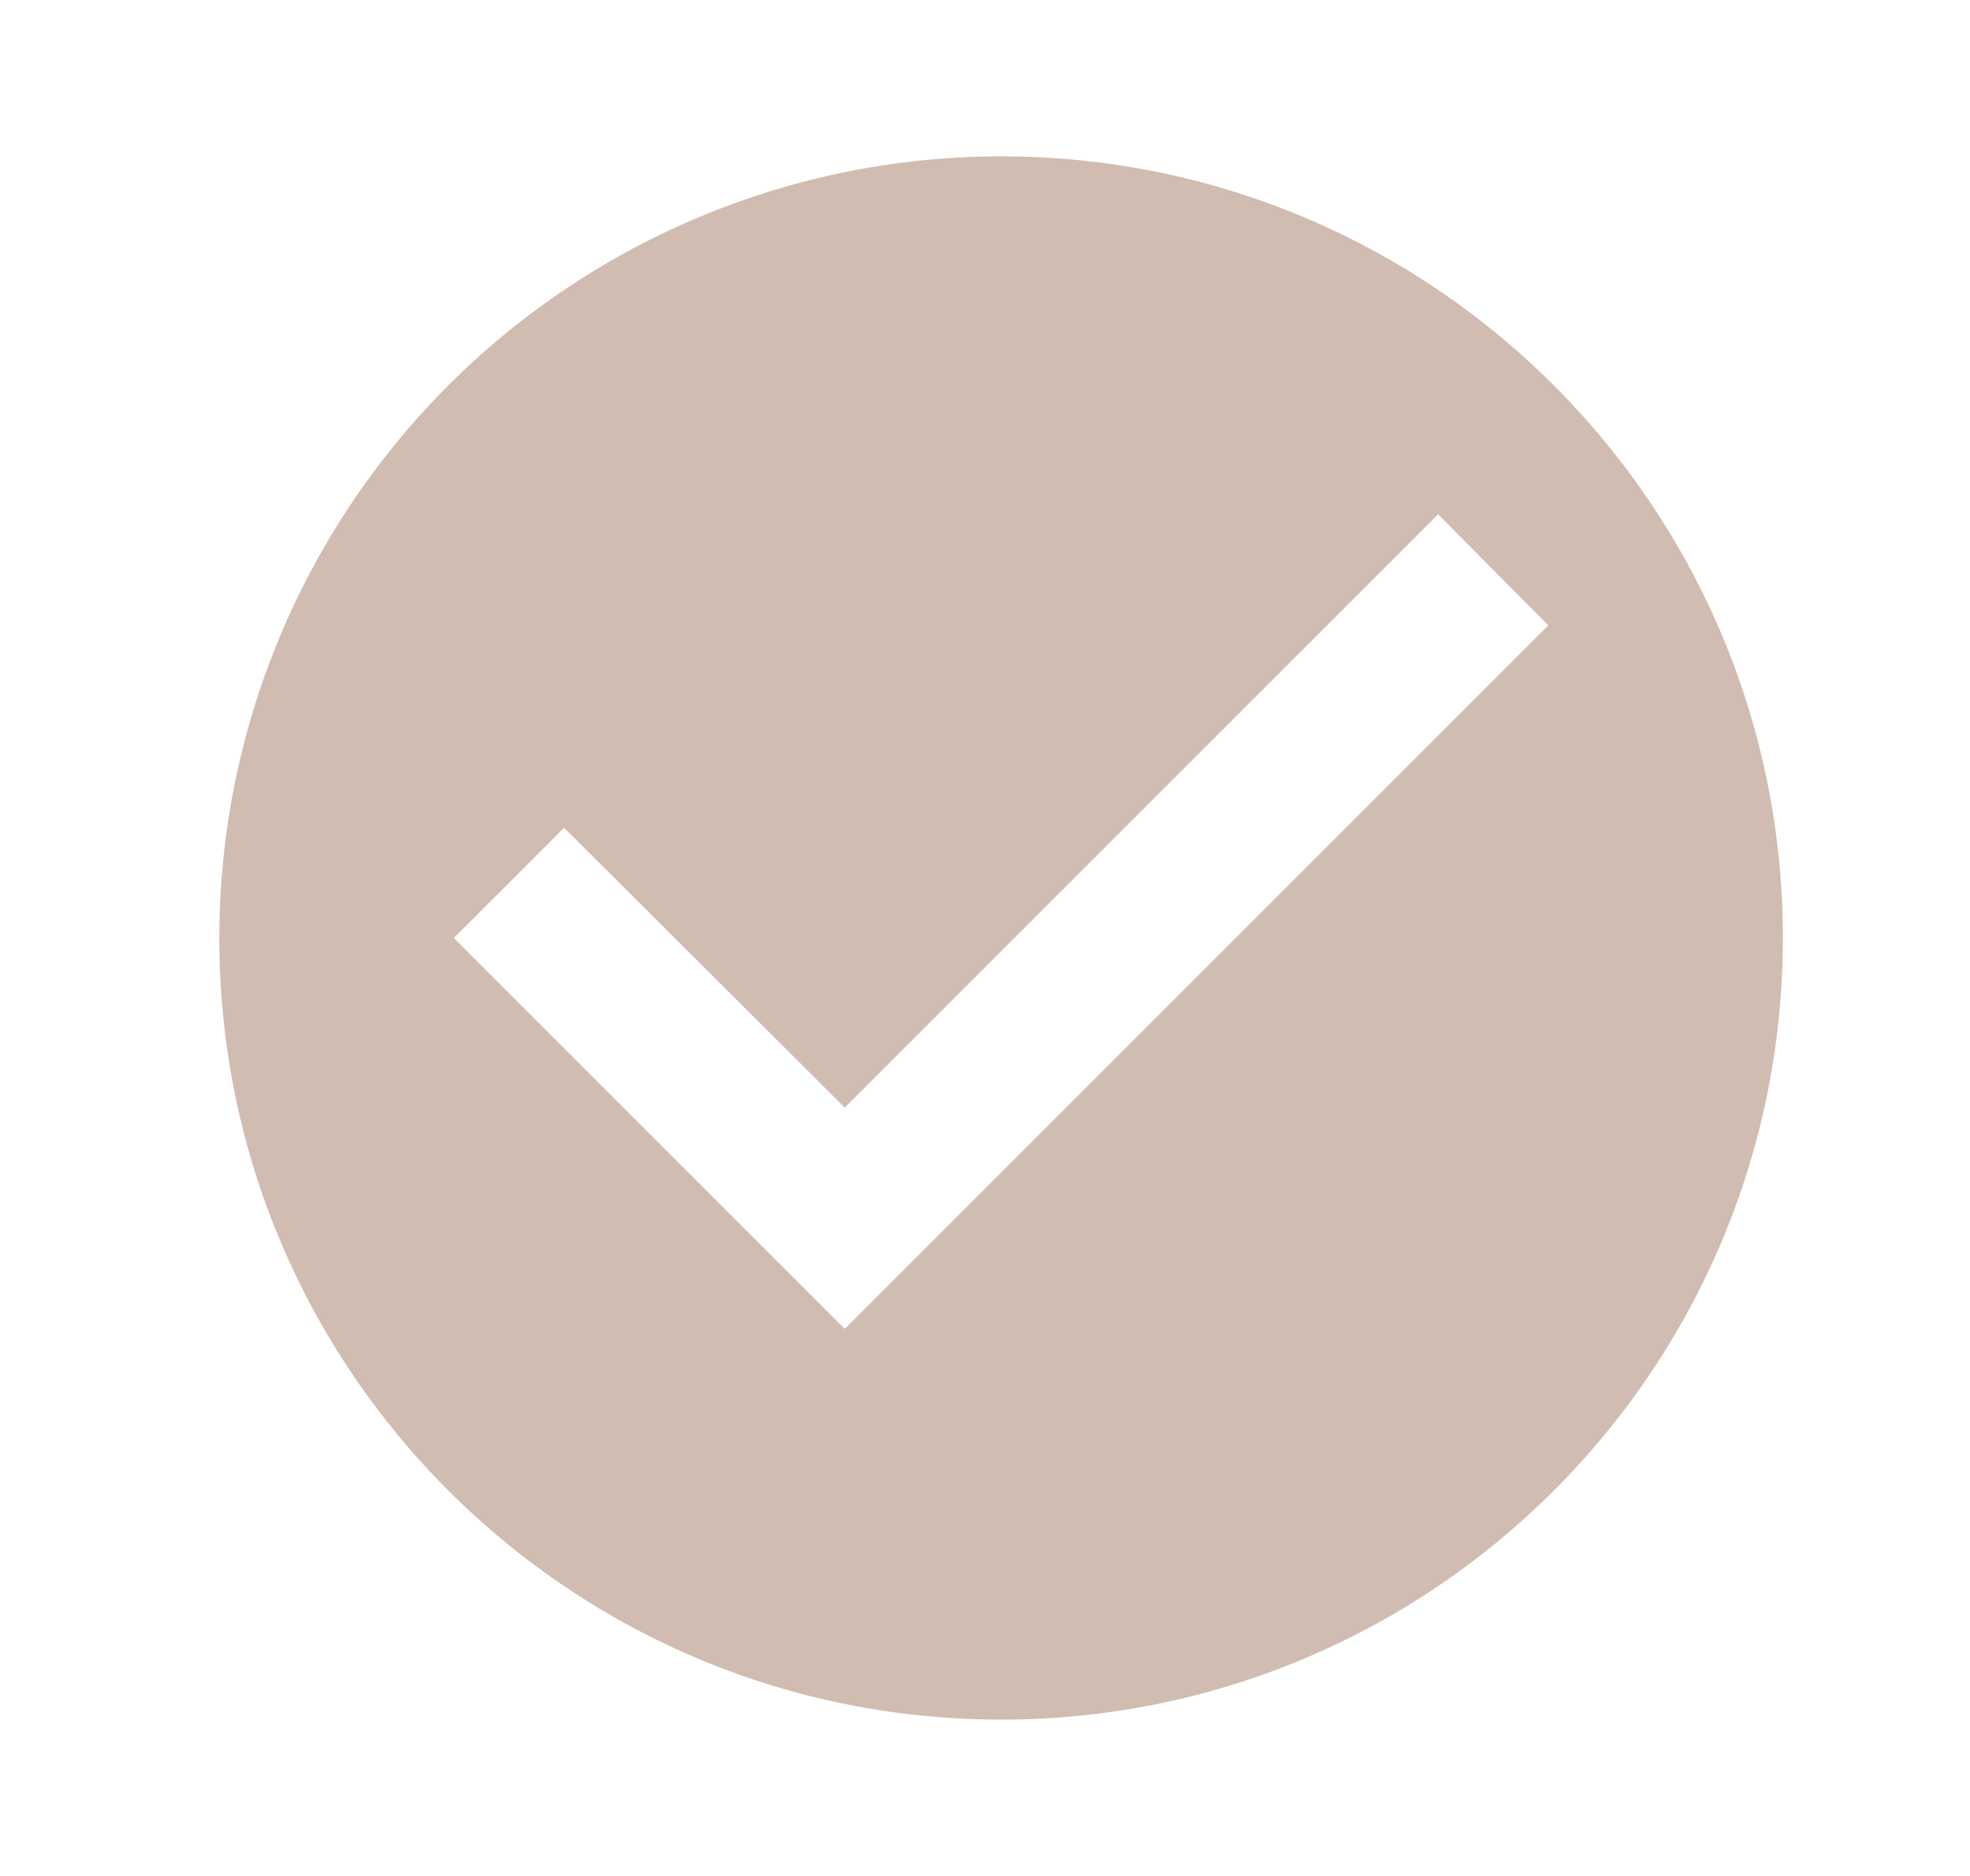 <svg xmlns="http://www.w3.org/2000/svg" width="21" height="20" fill="none"><path fill="#D1BCB1" d="M10.672 1.667A8.336 8.336 0 0 0 2.338 10c0 4.6 3.733 8.333 8.334 8.333S19.005 14.6 19.005 10s-3.733-8.333-8.333-8.333m-1.667 12.5L4.838 10l1.175-1.175 2.992 2.983 6.325-6.325 1.175 1.184z"/></svg>